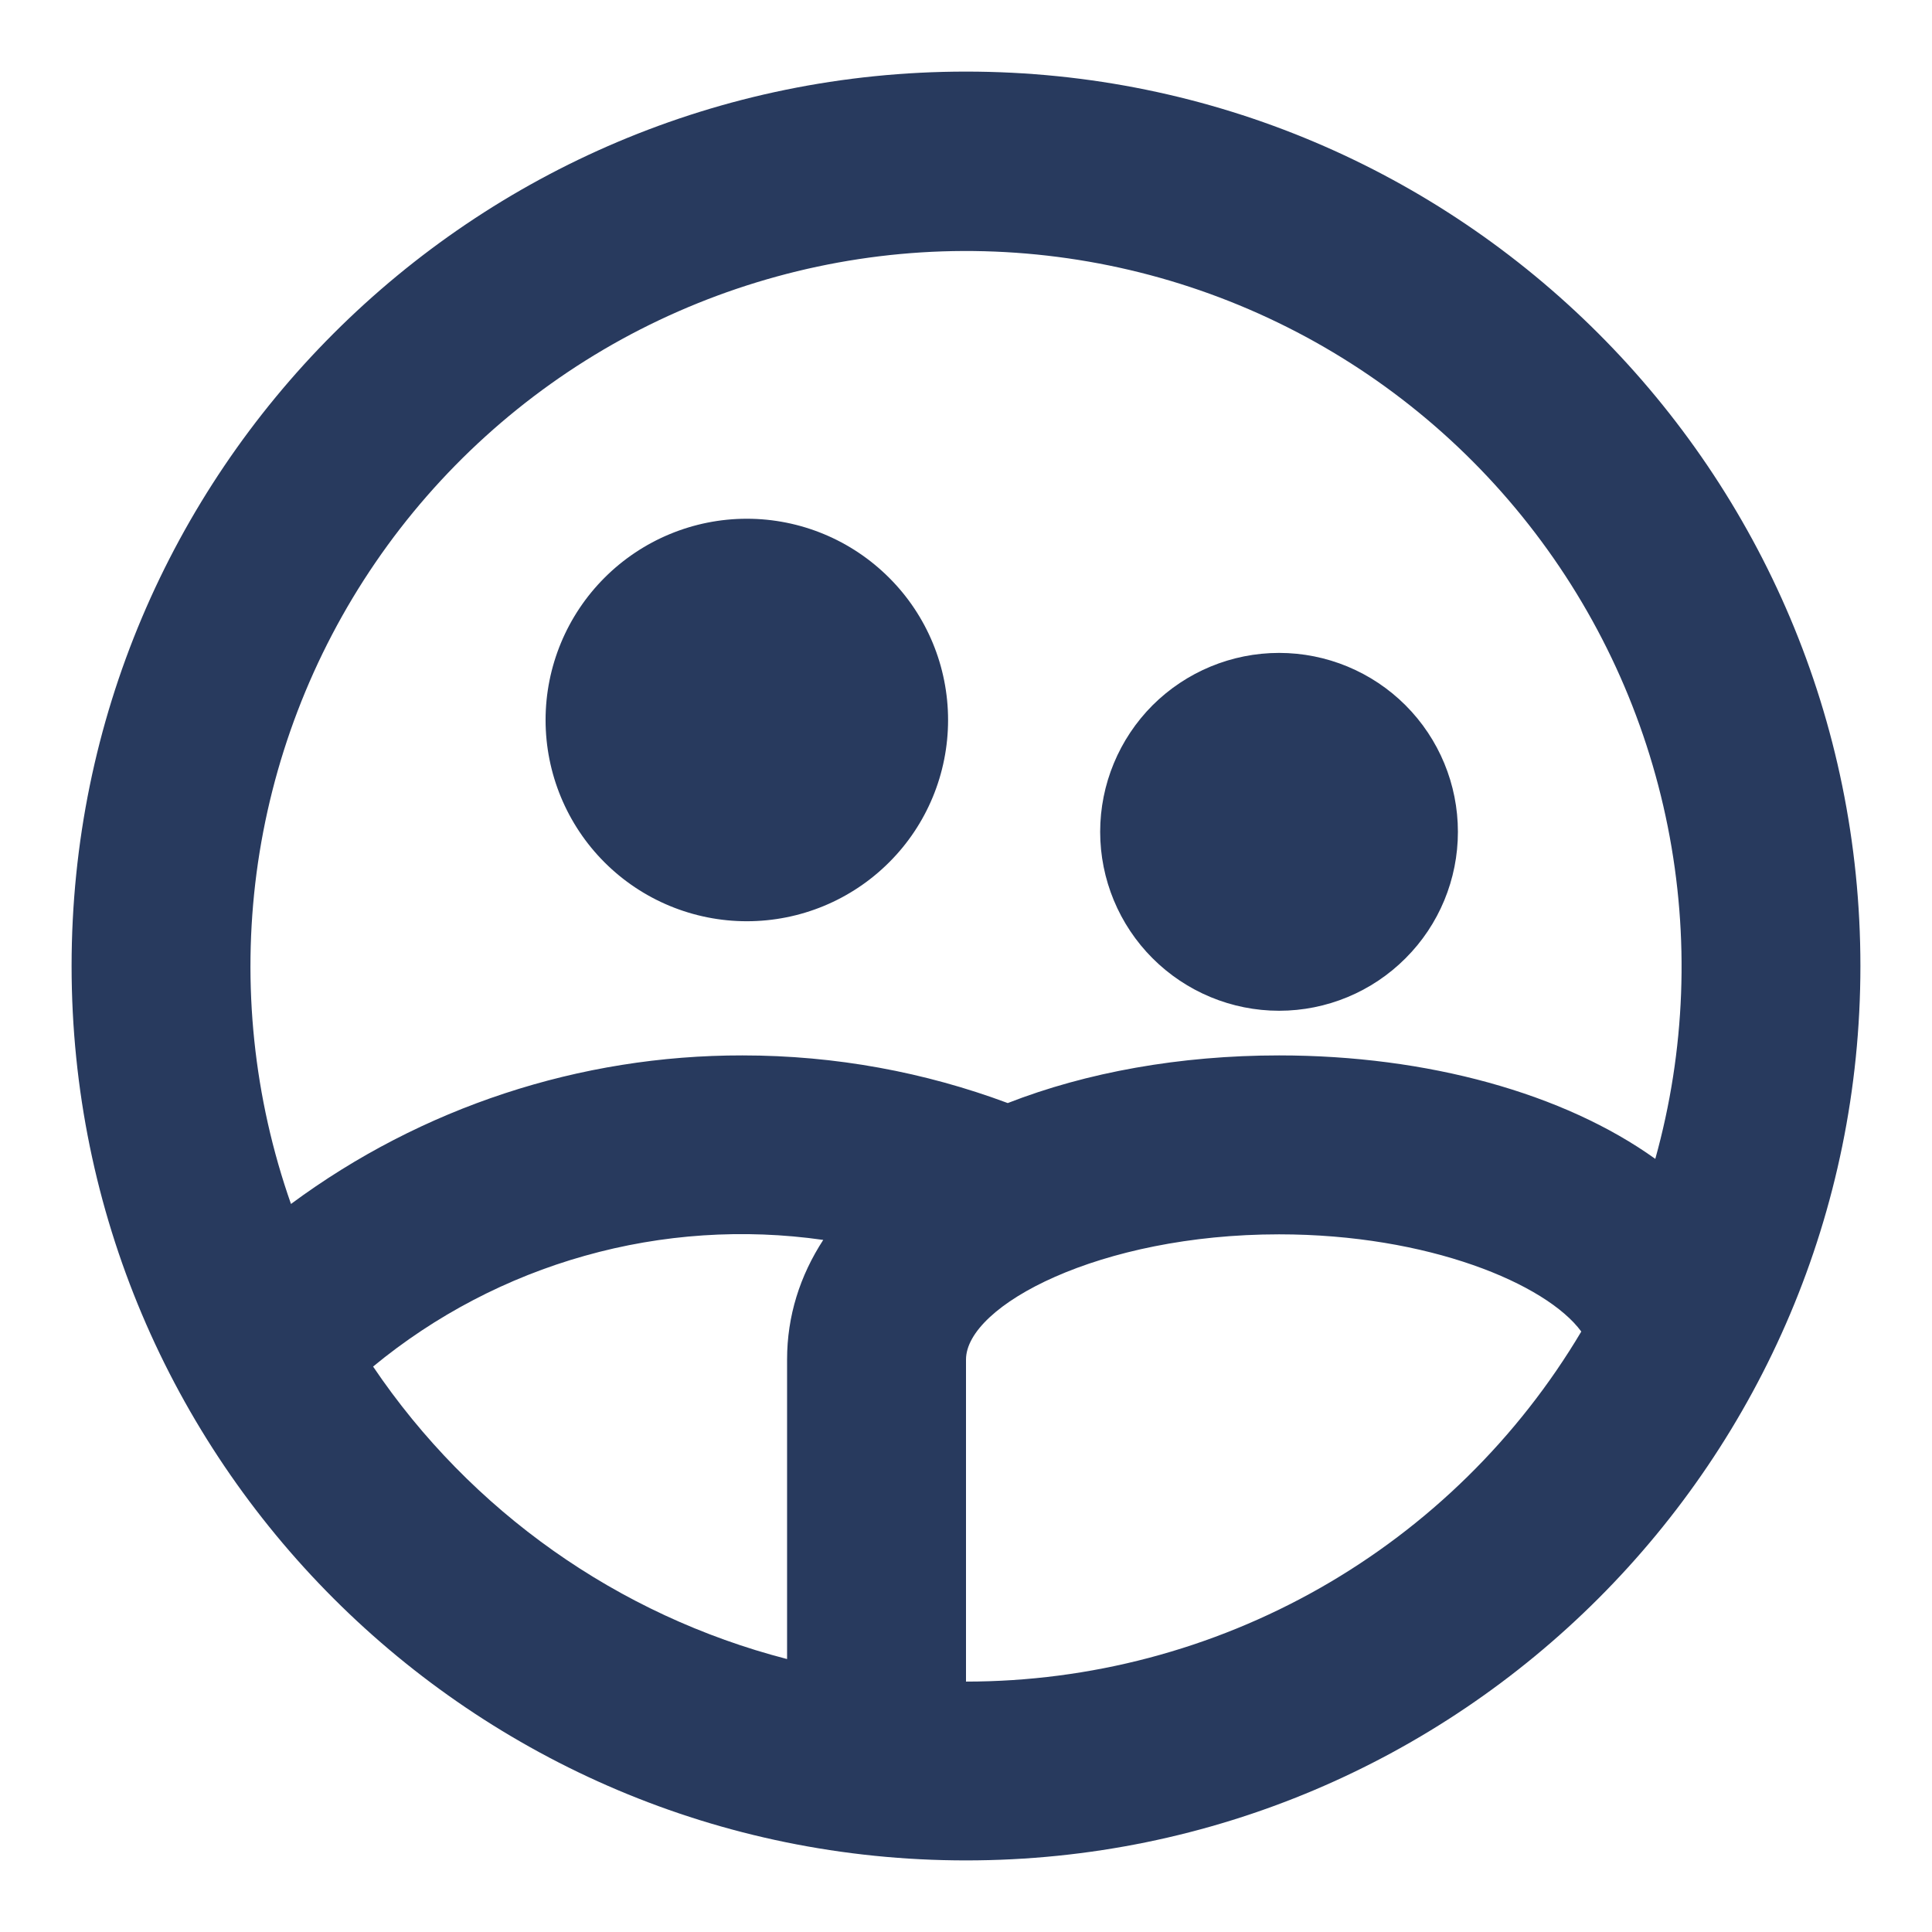 <svg width="18" height="18" viewBox="0 0 18 18" fill="none" xmlns="http://www.w3.org/2000/svg">
<path d="M6.958 8.583C6.461 8.583 5.984 8.386 5.632 8.034C5.281 7.683 5.083 7.206 5.083 6.708C5.083 6.211 5.281 5.734 5.632 5.383C5.984 5.031 6.461 4.833 6.958 4.833C7.456 4.833 7.932 5.031 8.284 5.383C8.636 5.734 8.833 6.211 8.833 6.708C8.833 7.206 8.636 7.683 8.284 8.034C7.932 8.386 7.456 8.583 6.958 8.583ZM7.333 15.457V12.667C7.333 12.26 7.453 11.886 7.67 11.552C6.927 11.446 6.171 11.496 5.448 11.7C4.726 11.903 4.054 12.255 3.476 12.732C4.387 14.081 5.758 15.05 7.333 15.457V15.457ZM2.711 11.217C3.928 10.316 5.403 9.831 6.917 9.833C7.786 9.833 8.619 9.99 9.389 10.277C10.121 9.991 10.993 9.833 11.917 9.833C13.3 9.833 14.571 10.187 15.422 10.797C15.703 9.788 15.743 8.728 15.538 7.701C15.333 6.674 14.889 5.71 14.242 4.887C13.596 4.064 12.764 3.404 11.815 2.962C10.866 2.52 9.826 2.308 8.78 2.342C7.734 2.377 6.71 2.658 5.792 3.161C4.875 3.665 4.088 4.378 3.497 5.242C2.906 6.106 2.527 7.097 2.39 8.135C2.254 9.173 2.364 10.229 2.711 11.217ZM14.732 12.405C14.405 11.961 13.309 11.5 11.917 11.5C10.245 11.5 9 12.164 9 12.667V15.667C10.156 15.667 11.293 15.367 12.299 14.795C13.304 14.223 14.143 13.399 14.733 12.405H14.732ZM9 17.333C4.397 17.333 0.667 13.602 0.667 9C0.667 4.397 4.397 0.667 9 0.667C13.602 0.667 17.333 4.397 17.333 9C17.333 13.602 13.602 17.333 9 17.333ZM11.917 9.417C11.475 9.417 11.051 9.241 10.738 8.928C10.426 8.616 10.25 8.192 10.25 7.75C10.25 7.308 10.426 6.884 10.738 6.571C11.051 6.259 11.475 6.083 11.917 6.083C12.359 6.083 12.783 6.259 13.095 6.571C13.408 6.884 13.583 7.308 13.583 7.75C13.583 8.192 13.408 8.616 13.095 8.928C12.783 9.241 12.359 9.417 11.917 9.417Z" fill="#283A5E"/>
</svg>
